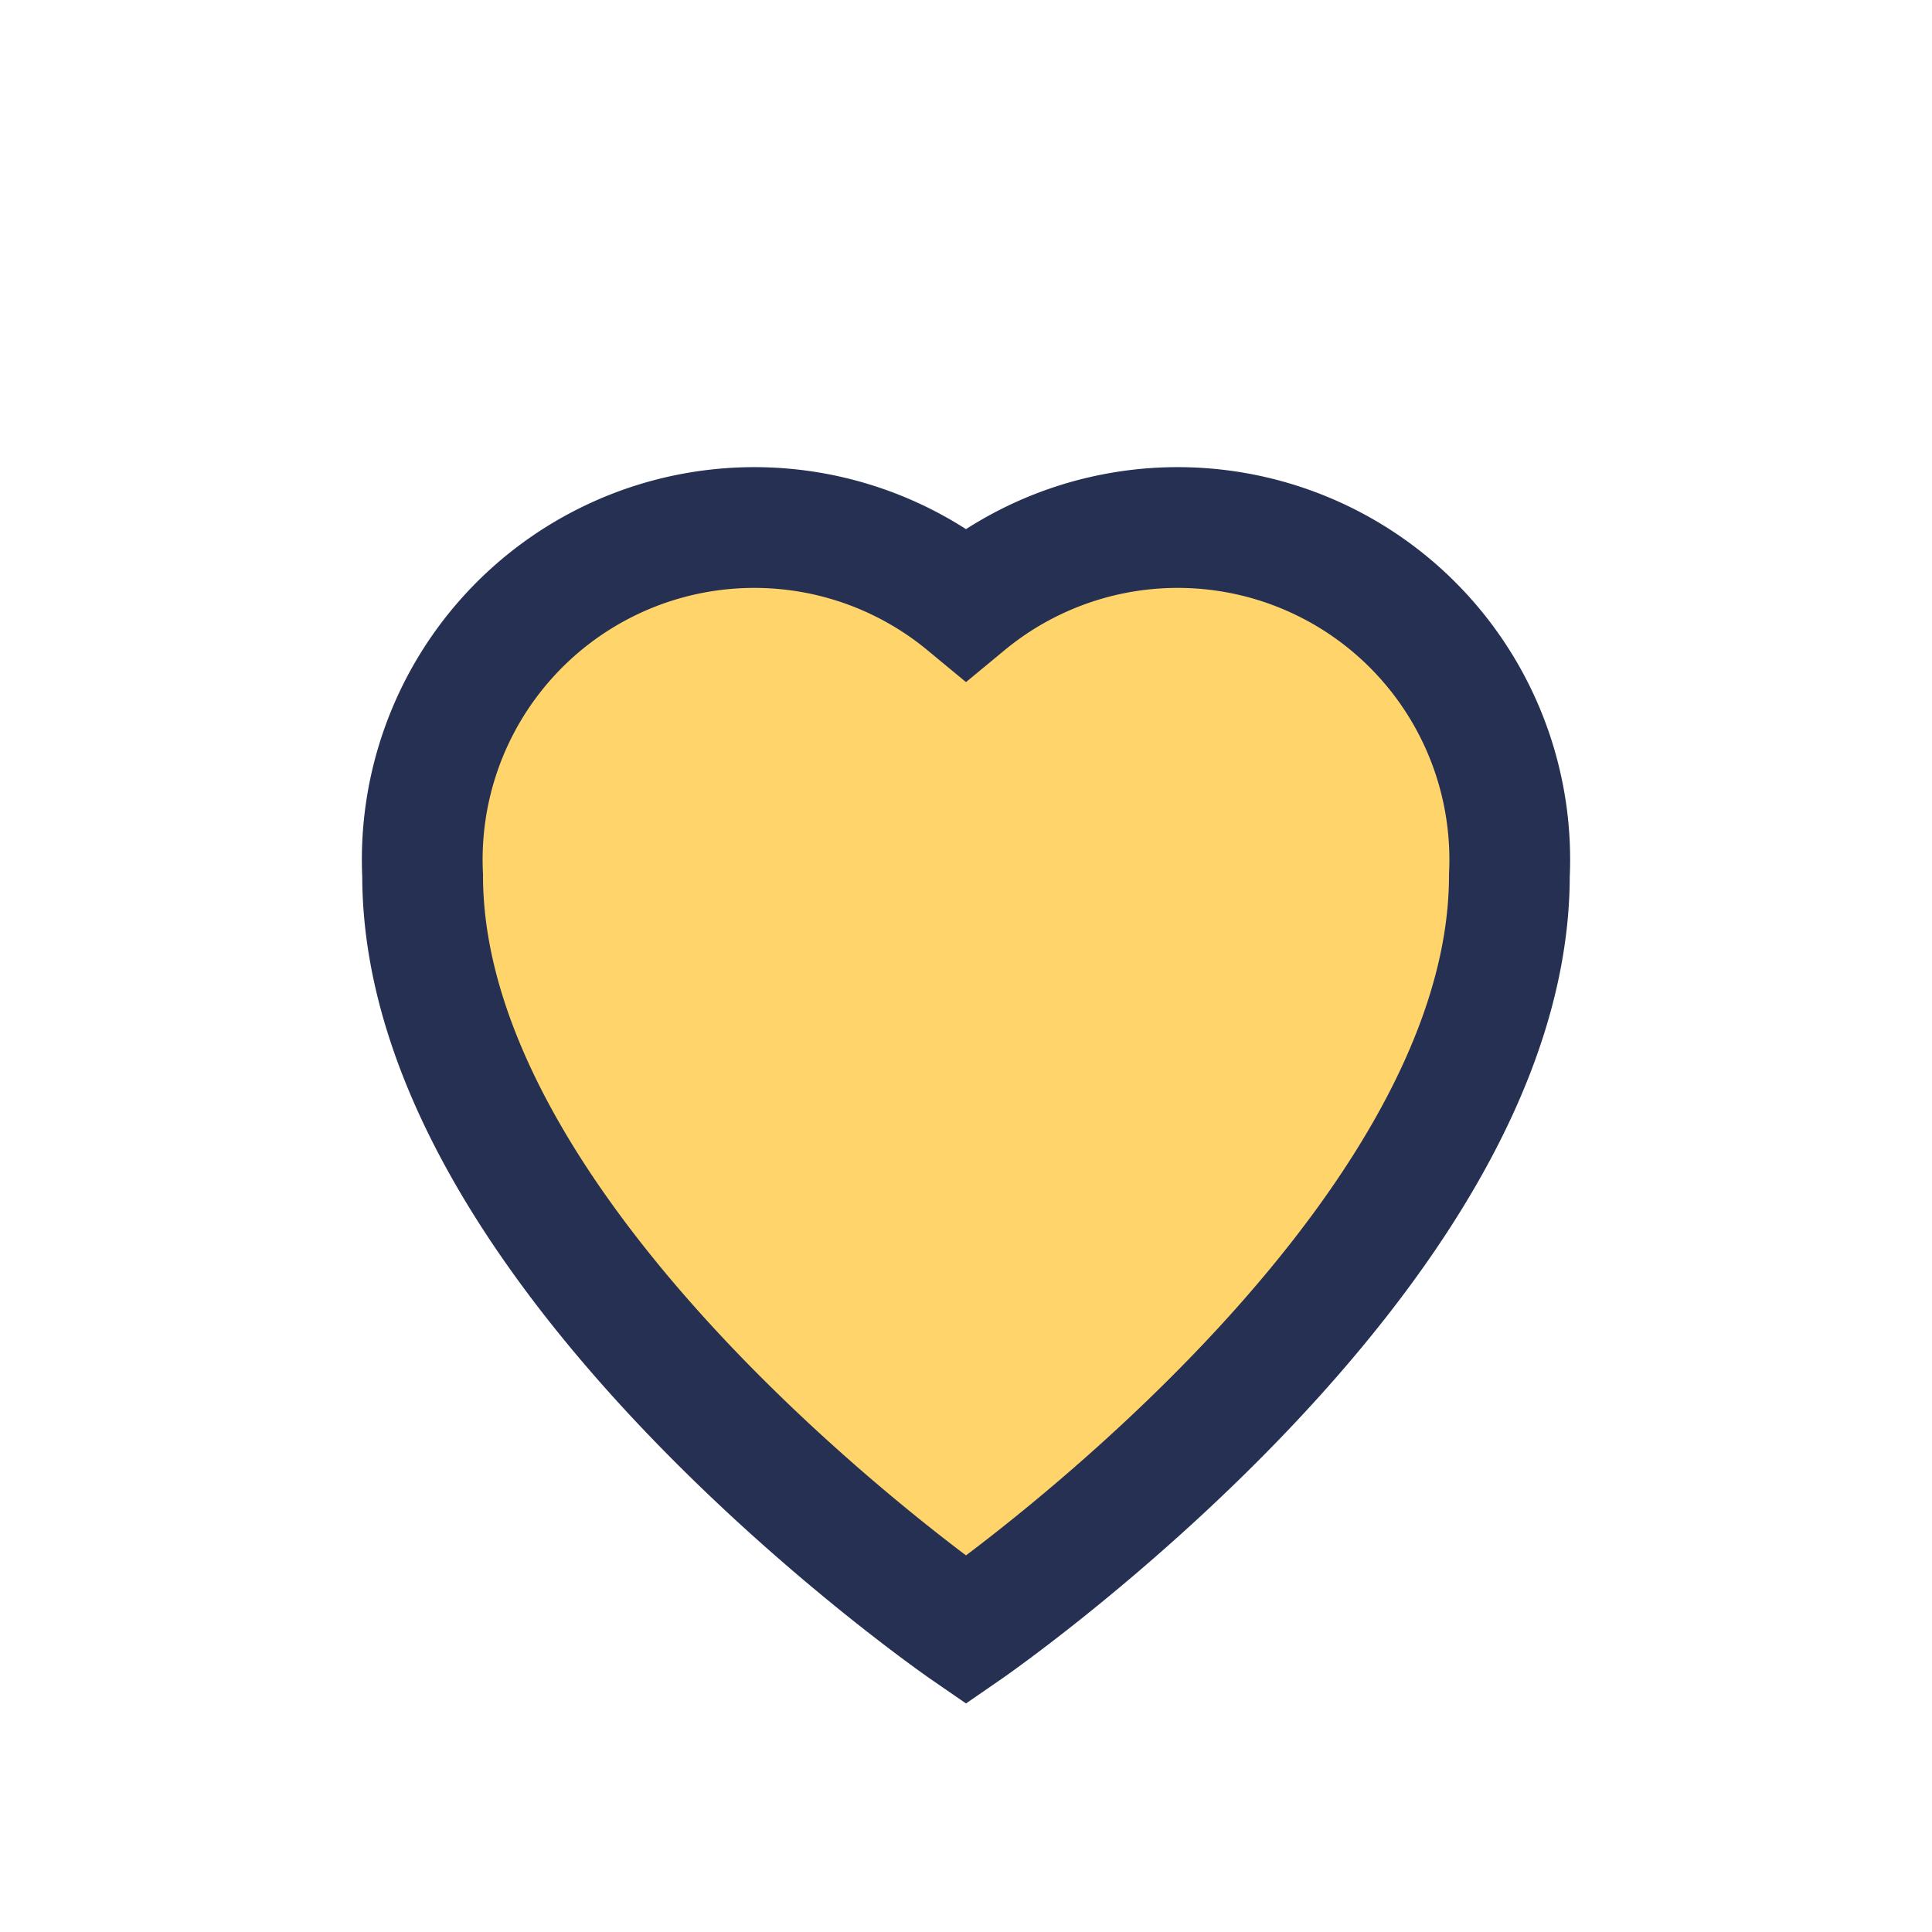 <?xml version="1.0" encoding="UTF-8"?>
<svg xmlns="http://www.w3.org/2000/svg" width="32" height="32" viewBox="0 0 32 32"><path d="M16 27s-9-6.2-9-12.5A5.5 5.5 0 0 1 16 10a5.5 5.5 0 0 1 9 4.5C25 20.8 16 27 16 27z" fill="#FFD46B" stroke="#253053" stroke-width="2"/></svg>